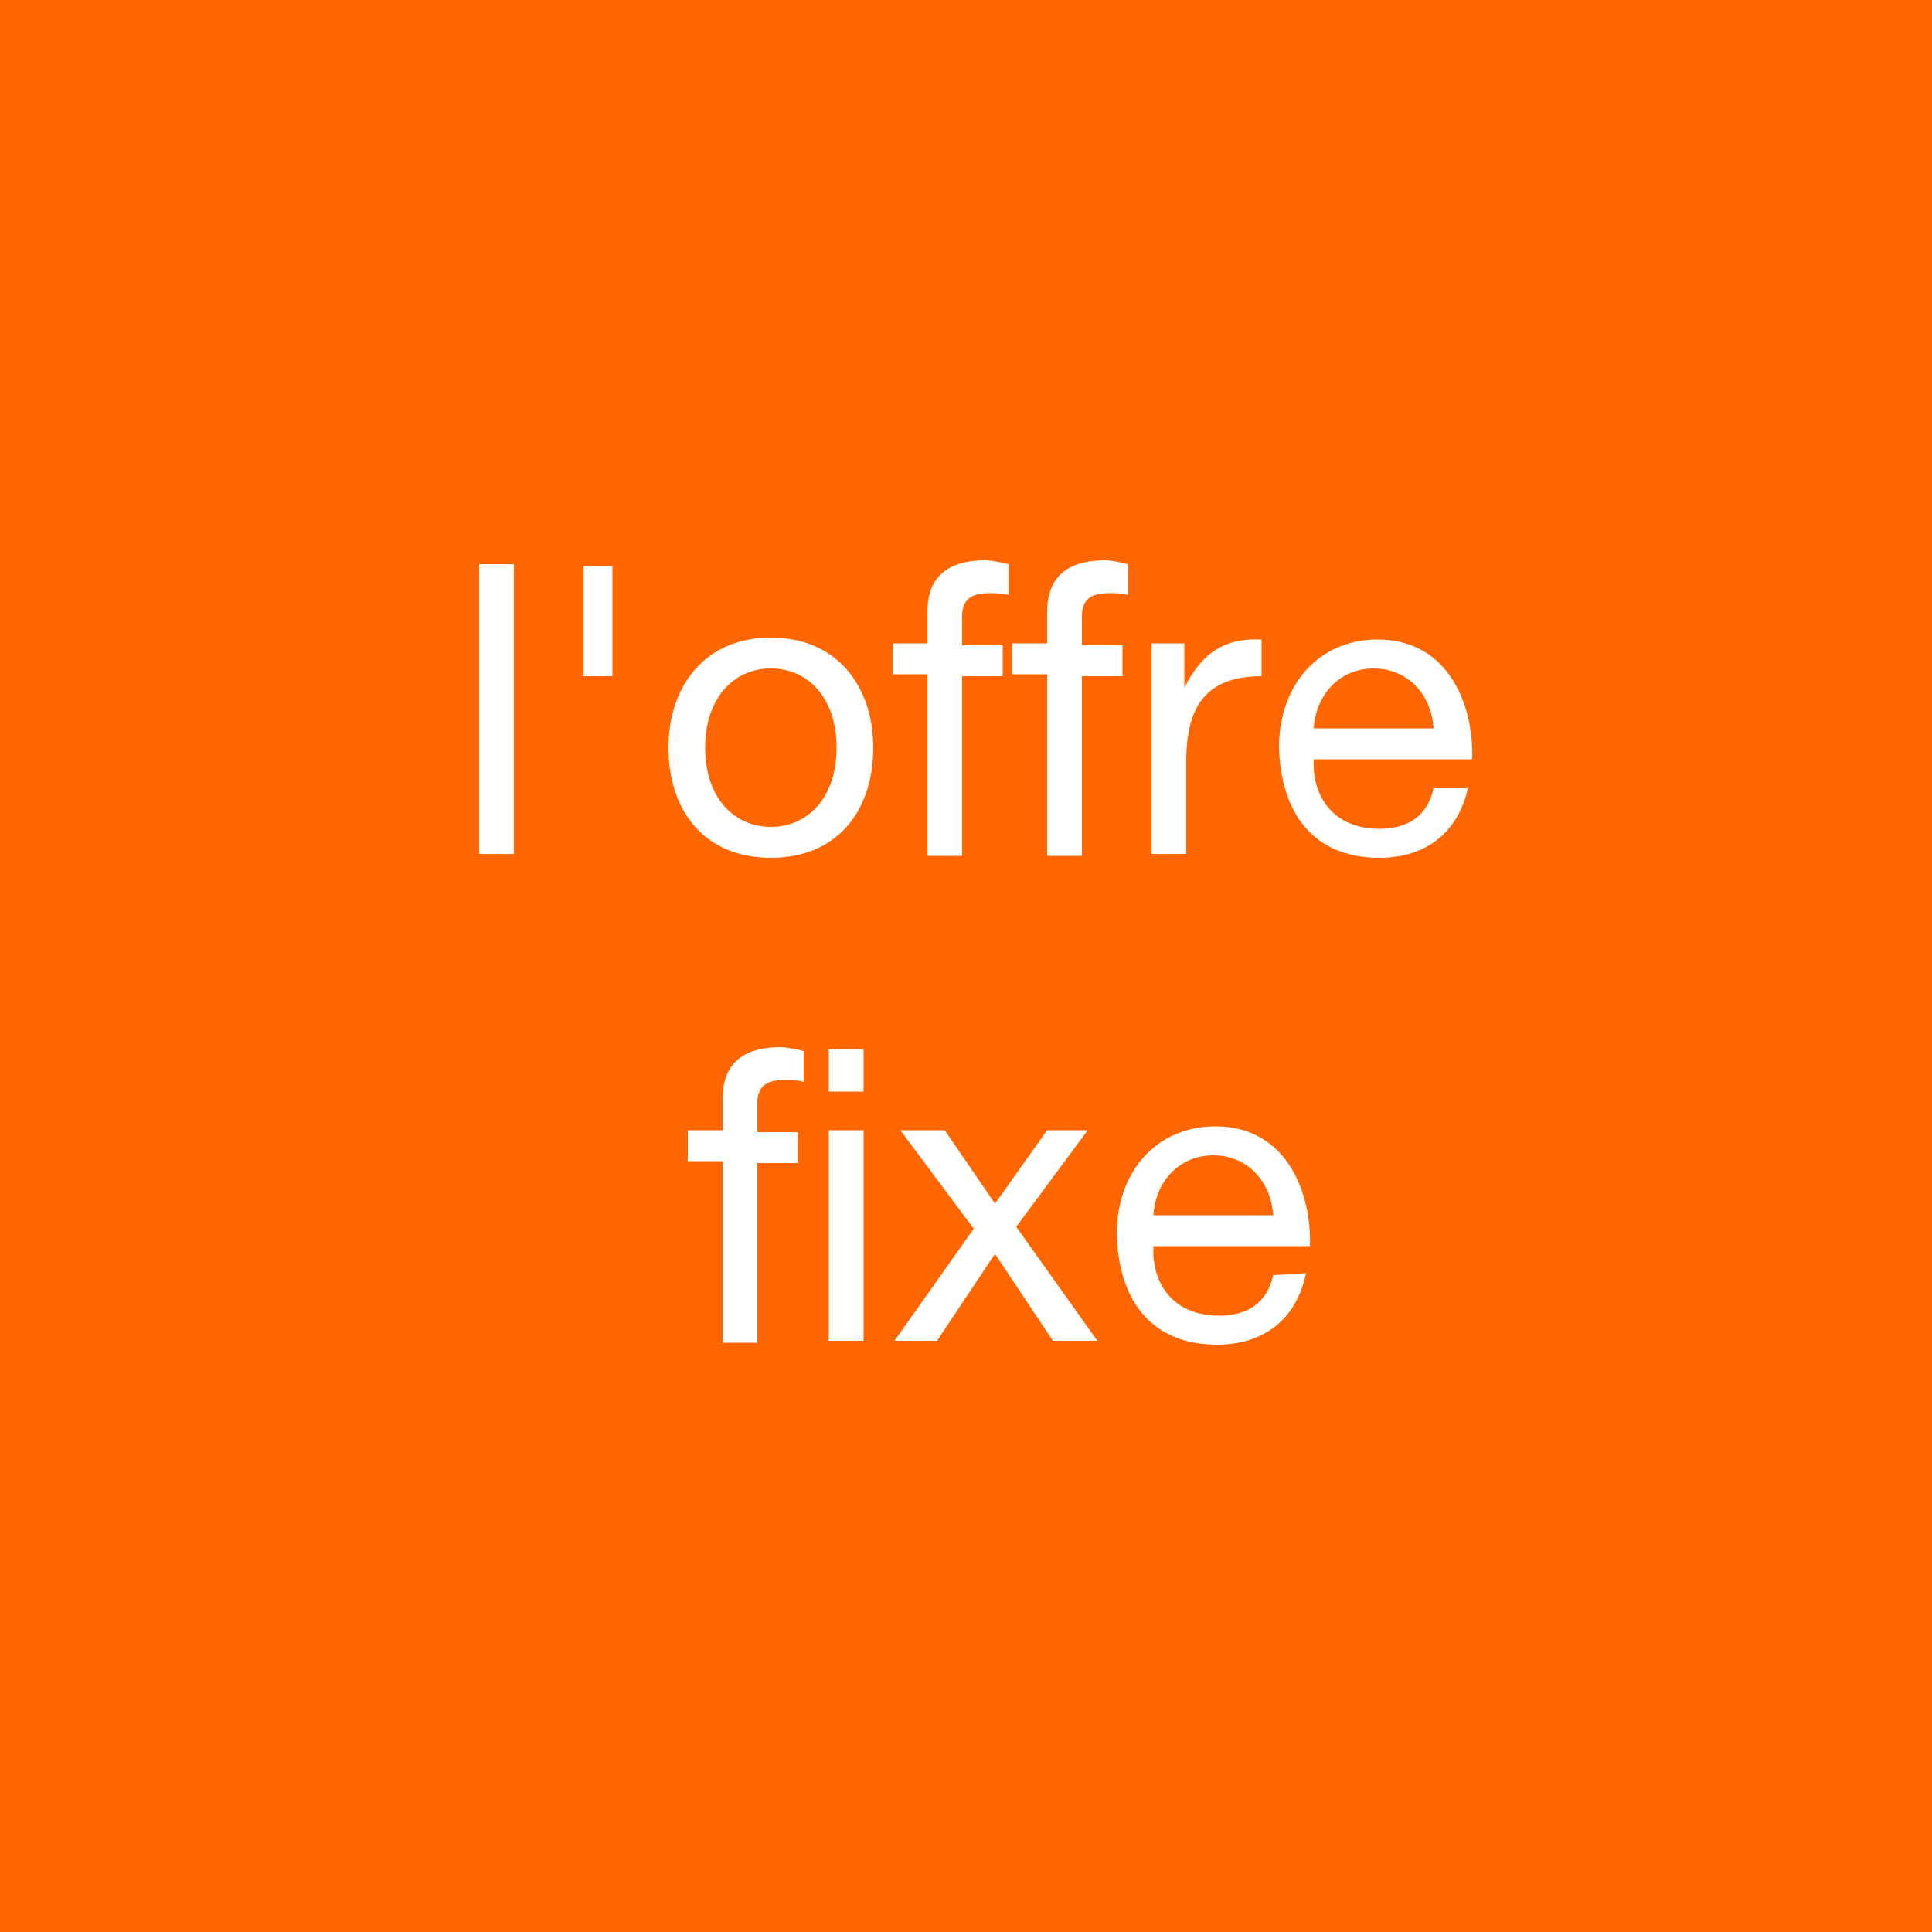 <?xml version="1.0" encoding="UTF-8"?>
<svg xmlns="http://www.w3.org/2000/svg" xmlns:xlink="http://www.w3.org/1999/xlink" version="1.1" id="Calque_1" x="0px" y="0px" viewBox="0 0 100 100" style="enable-background:new 0 0 100 100;" xml:space="preserve">
<rect x="0" y="0" width="100" height="100" fill="#333333" stroke="none"/>
<style type="text/css">
	.st0{fill:#FF6600;stroke:#FF6600;stroke-width:0.25;stroke-miterlimit:10;}
	.st1{enable-background:new    ;}
	.st2{fill:#FFFFFF;}
</style>
<rect x="0.1" y="0.1" class="st0" width="100" height="100"></rect>
<g class="st1">
	<path class="st2" d="M24.8,29.2h1.8v15h-1.8V29.2z"></path>
	<path class="st2" d="M39.9,33c3.4,0,5.3,2.5,5.3,5.7s-1.8,5.7-5.3,5.7s-5.3-2.5-5.3-5.7C34.6,35.5,36.5,33,39.9,33z M39.9,42.8   c1.9,0,3.4-1.5,3.4-4.1s-1.5-4.1-3.4-4.1s-3.4,1.5-3.4,4.1S38,42.8,39.9,42.8z"></path>
	<path class="st2" d="M48,34.9h-1.8v-1.6H48v-1.6c0-1.8,1-2.7,3-2.7c0.3,0,0.8,0.1,1.2,0.2v1.6c-0.3-0.1-0.7-0.1-1-0.1   c-0.9,0-1.4,0.3-1.4,1.2v1.5h2.1V35h-2.1v9.3H48V34.9z"></path>
	<path class="st2" d="M54.2,34.9h-1.8v-1.6h1.8v-1.6c0-1.8,1-2.7,3-2.7c0.3,0,0.8,0.1,1.2,0.2v1.6c-0.3-0.1-0.7-0.1-1-0.1   c-0.9,0-1.4,0.3-1.4,1.2v1.5h2.1V35H56v9.3h-1.8V34.9z"></path>
	<path class="st2" d="M59.6,33.3h1.7v2.3l0,0c0.9-1.8,2.1-2.6,4-2.5V35c-2.9,0-3.9,1.6-3.9,4.4v4.8h-1.8   C59.6,44.2,59.6,33.3,59.6,33.3z"></path>
	<path class="st2" d="M76,40.7c-0.5,2.4-2.2,3.7-4.6,3.7c-3.5,0-5.1-2.4-5.2-5.7c0-3.3,2.1-5.6,5.1-5.6c3.8,0,5,3.6,4.9,6.2H68   c-0.1,1.9,1,3.6,3.4,3.6c1.5,0,2.5-0.7,2.8-2.1H76V40.7z M74.2,37.7c-0.1-1.7-1.3-3.1-3.1-3.1c-1.8,0-3,1.4-3.1,3.1H74.2z"></path>
</g>
<g class="st1">
	<path class="st2" d="M37.4,60.1h-1.8v-1.6h1.8v-1.6c0-1.8,1-2.7,3-2.7c0.3,0,0.8,0.1,1.2,0.2V56c-0.3-0.1-0.7-0.1-1-0.1   c-0.9,0-1.4,0.3-1.4,1.2v1.5h2.1v1.6h-2.1v9.3h-1.8V60.1z M42.9,56.5v-2.2h1.8v2.2H42.9z M42.9,69.4V58.5h1.8v10.9H42.9z"></path>
	<path class="st2" d="M50.4,63.6l-3.8-5.1h2.3l2.6,3.8l2.7-3.8h2.1l-3.7,5l4.2,5.9h-2.3l-3-4.5l-3,4.5h-2.2L50.4,63.6z"></path>
	<path class="st2" d="M67.6,65.9c-0.5,2.4-2.2,3.7-4.6,3.7c-3.5,0-5.1-2.4-5.2-5.7c0-3.3,2.1-5.6,5.1-5.6c3.8,0,5,3.6,4.9,6.2h-8.1   c-0.1,1.9,1,3.6,3.4,3.6c1.5,0,2.5-0.7,2.8-2.1L67.6,65.9L67.6,65.9z M65.9,62.9c-0.1-1.7-1.3-3.1-3.1-3.1c-1.8,0-3,1.4-3.1,3.1   H65.9z"></path>
</g>
<g>
	<path class="st2" d="M30.2,29.3h1.5V35h-1.5V29.3z"></path>
</g>
</svg>
